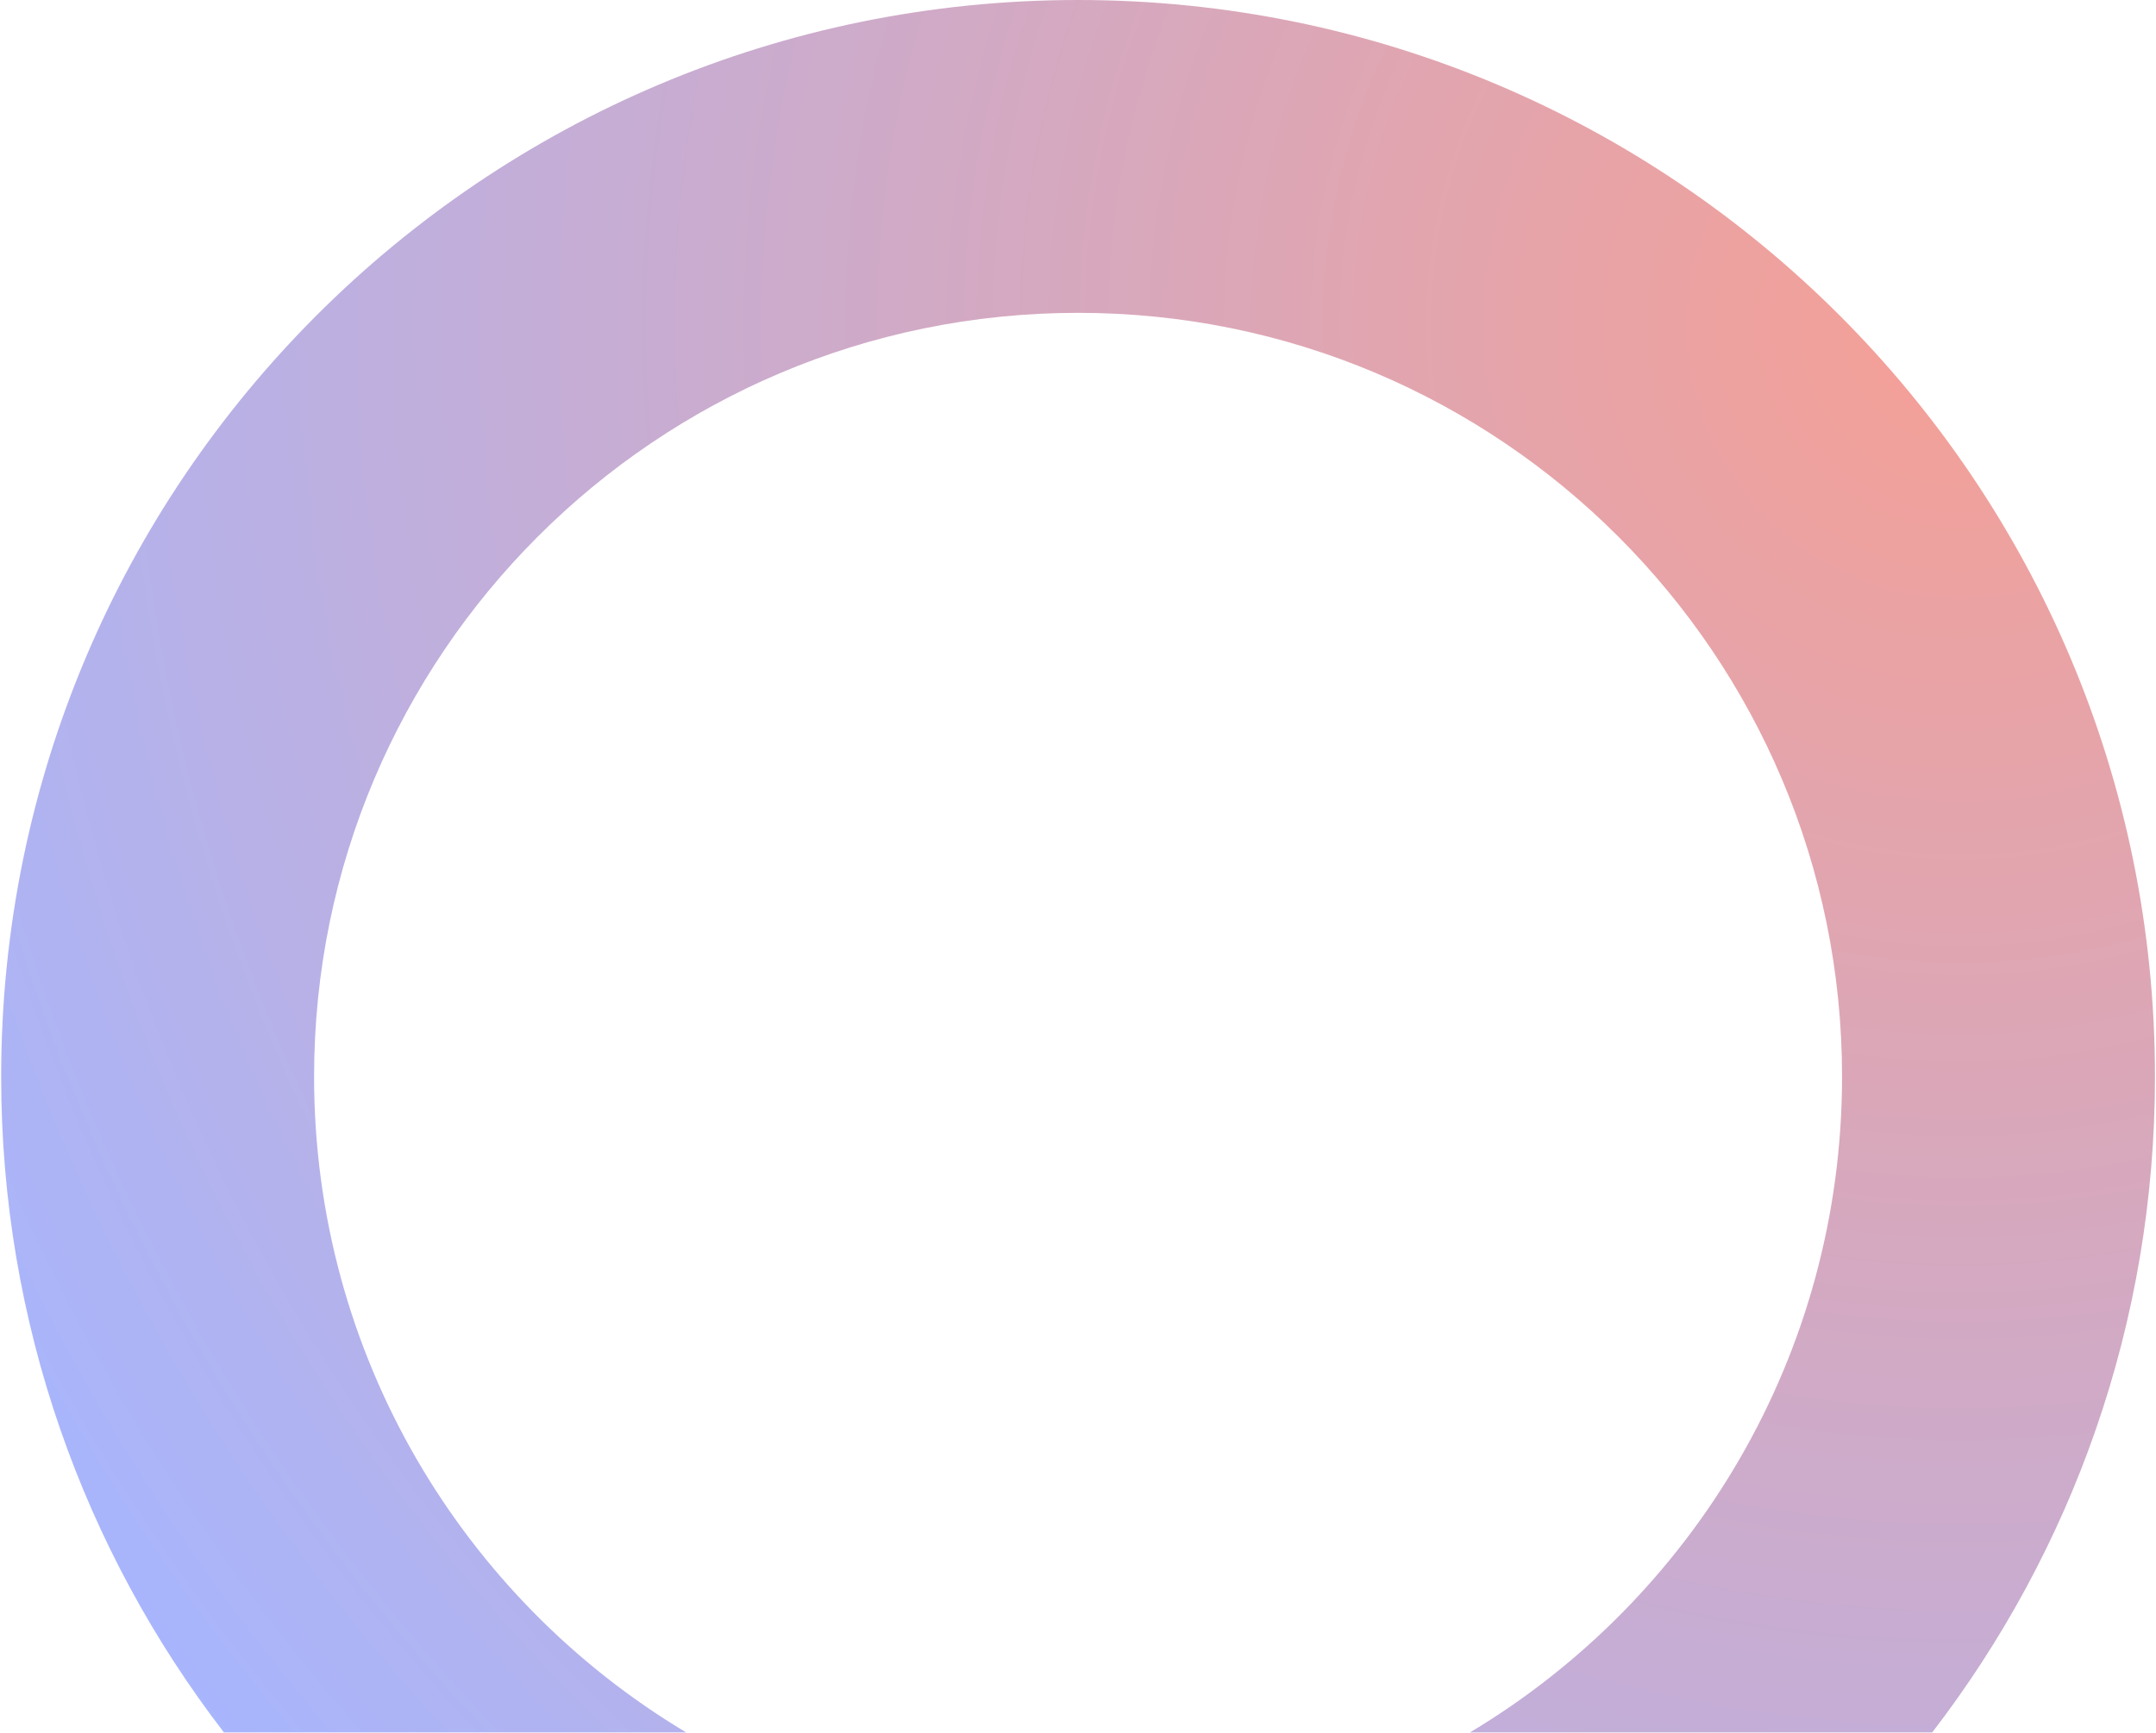 <svg width="689" height="554" viewBox="0 0 689 554" fill="none" xmlns="http://www.w3.org/2000/svg">
<path fill-rule="evenodd" clip-rule="evenodd" d="M617.481 553.778C662.126 495.732 688.671 423.041 688.671 344.15C688.671 154.081 534.59 0 344.522 0C154.453 0 0.372 154.081 0.372 344.15C0.372 423.041 26.917 495.732 71.562 553.778H219.289C148.058 511.133 100.372 433.21 100.372 344.15C100.372 209.31 209.681 100 344.522 100C479.362 100 588.671 209.31 588.671 344.15C588.671 433.21 540.986 511.133 469.754 553.778H617.481Z" fill="url(#paint0_radial_840_4987)" fill-opacity="0.5"/>
<defs>
<radialGradient id="paint0_radial_840_4987" cx="0" cy="0" r="1" gradientUnits="userSpaceOnUse" gradientTransform="translate(628.137 108.738) rotate(137.5) scale(726.781 726.781)">
<stop stop-color="#EC412C"/>
<stop offset="1" stop-color="#4E6EFF"/>
</radialGradient>
</defs>
</svg>
